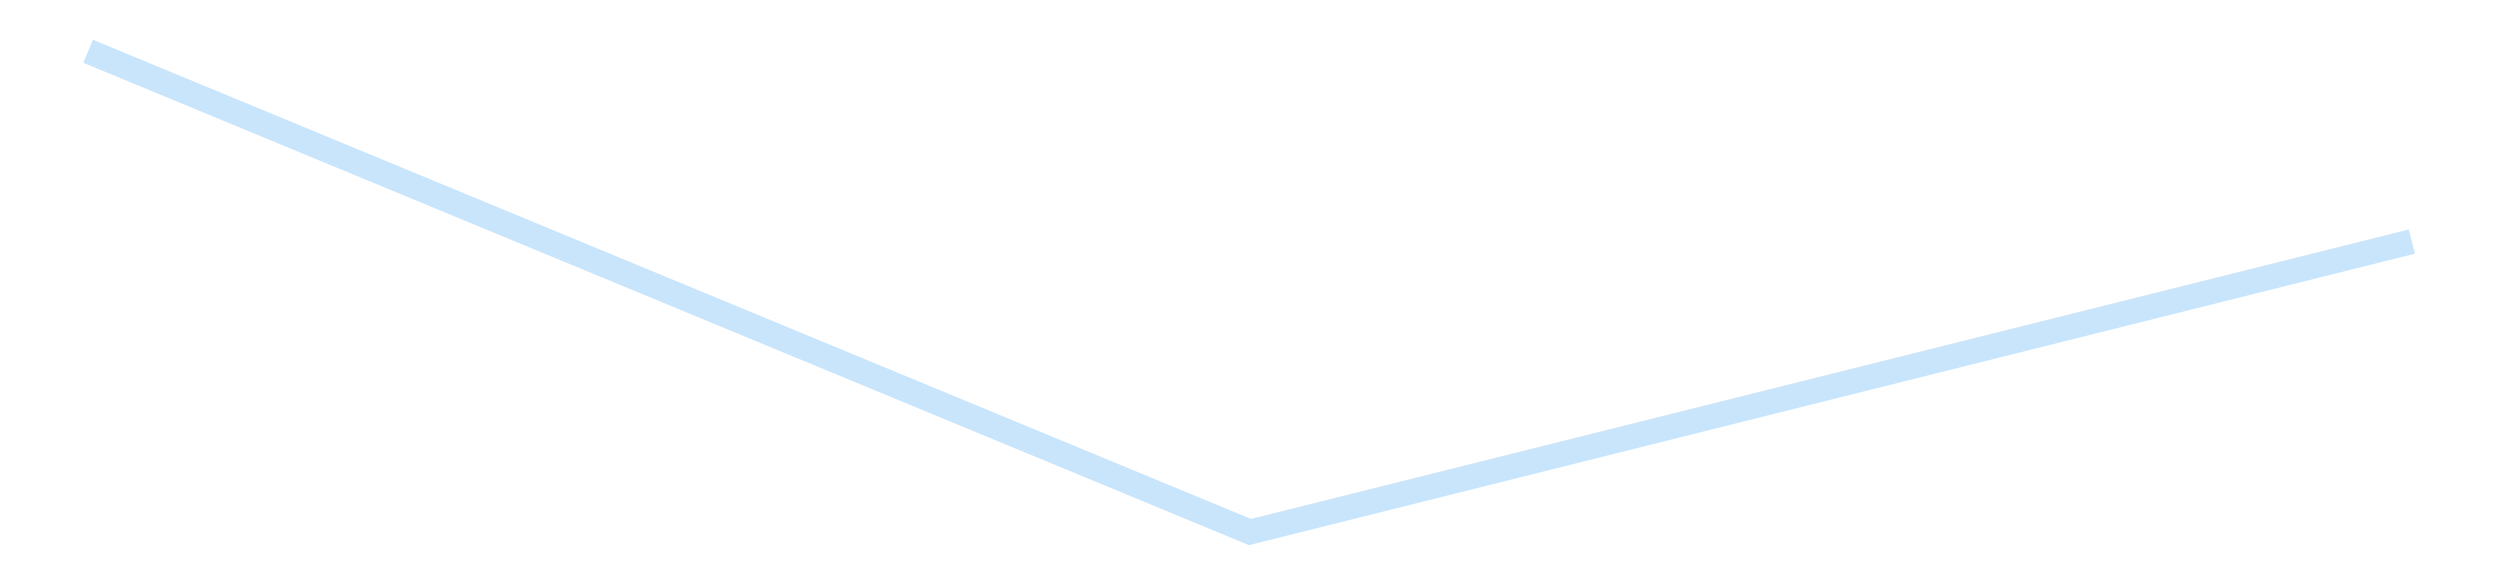 <?xml version='1.0' encoding='utf-8'?>
<svg xmlns="http://www.w3.org/2000/svg" xmlns:xlink="http://www.w3.org/1999/xlink" id="chart-74f74c53-702a-4c9b-ae55-5f3a3c2f850f" class="pygal-chart pygal-sparkline" viewBox="0 0 300 70" width="300" height="70"><!--Generated with pygal 3.0.4 (lxml) ©Kozea 2012-2016 on 2025-08-24--><!--http://pygal.org--><!--http://github.com/Kozea/pygal--><defs><style type="text/css">#chart-74f74c53-702a-4c9b-ae55-5f3a3c2f850f{-webkit-user-select:none;-webkit-font-smoothing:antialiased;font-family:Consolas,"Liberation Mono",Menlo,Courier,monospace}#chart-74f74c53-702a-4c9b-ae55-5f3a3c2f850f .title{font-family:Consolas,"Liberation Mono",Menlo,Courier,monospace;font-size:16px}#chart-74f74c53-702a-4c9b-ae55-5f3a3c2f850f .legends .legend text{font-family:Consolas,"Liberation Mono",Menlo,Courier,monospace;font-size:14px}#chart-74f74c53-702a-4c9b-ae55-5f3a3c2f850f .axis text{font-family:Consolas,"Liberation Mono",Menlo,Courier,monospace;font-size:10px}#chart-74f74c53-702a-4c9b-ae55-5f3a3c2f850f .axis text.major{font-family:Consolas,"Liberation Mono",Menlo,Courier,monospace;font-size:10px}#chart-74f74c53-702a-4c9b-ae55-5f3a3c2f850f .text-overlay text.value{font-family:Consolas,"Liberation Mono",Menlo,Courier,monospace;font-size:16px}#chart-74f74c53-702a-4c9b-ae55-5f3a3c2f850f .text-overlay text.label{font-family:Consolas,"Liberation Mono",Menlo,Courier,monospace;font-size:10px}#chart-74f74c53-702a-4c9b-ae55-5f3a3c2f850f .tooltip{font-family:Consolas,"Liberation Mono",Menlo,Courier,monospace;font-size:14px}#chart-74f74c53-702a-4c9b-ae55-5f3a3c2f850f text.no_data{font-family:Consolas,"Liberation Mono",Menlo,Courier,monospace;font-size:64px}
#chart-74f74c53-702a-4c9b-ae55-5f3a3c2f850f{background-color:transparent}#chart-74f74c53-702a-4c9b-ae55-5f3a3c2f850f path,#chart-74f74c53-702a-4c9b-ae55-5f3a3c2f850f line,#chart-74f74c53-702a-4c9b-ae55-5f3a3c2f850f rect,#chart-74f74c53-702a-4c9b-ae55-5f3a3c2f850f circle{-webkit-transition:150ms;-moz-transition:150ms;transition:150ms}#chart-74f74c53-702a-4c9b-ae55-5f3a3c2f850f .graph &gt; .background{fill:transparent}#chart-74f74c53-702a-4c9b-ae55-5f3a3c2f850f .plot &gt; .background{fill:transparent}#chart-74f74c53-702a-4c9b-ae55-5f3a3c2f850f .graph{fill:rgba(0,0,0,.87)}#chart-74f74c53-702a-4c9b-ae55-5f3a3c2f850f text.no_data{fill:rgba(0,0,0,1)}#chart-74f74c53-702a-4c9b-ae55-5f3a3c2f850f .title{fill:rgba(0,0,0,1)}#chart-74f74c53-702a-4c9b-ae55-5f3a3c2f850f .legends .legend text{fill:rgba(0,0,0,.87)}#chart-74f74c53-702a-4c9b-ae55-5f3a3c2f850f .legends .legend:hover text{fill:rgba(0,0,0,1)}#chart-74f74c53-702a-4c9b-ae55-5f3a3c2f850f .axis .line{stroke:rgba(0,0,0,1)}#chart-74f74c53-702a-4c9b-ae55-5f3a3c2f850f .axis .guide.line{stroke:rgba(0,0,0,.54)}#chart-74f74c53-702a-4c9b-ae55-5f3a3c2f850f .axis .major.line{stroke:rgba(0,0,0,.87)}#chart-74f74c53-702a-4c9b-ae55-5f3a3c2f850f .axis text.major{fill:rgba(0,0,0,1)}#chart-74f74c53-702a-4c9b-ae55-5f3a3c2f850f .axis.y .guides:hover .guide.line,#chart-74f74c53-702a-4c9b-ae55-5f3a3c2f850f .line-graph .axis.x .guides:hover .guide.line,#chart-74f74c53-702a-4c9b-ae55-5f3a3c2f850f .stackedline-graph .axis.x .guides:hover .guide.line,#chart-74f74c53-702a-4c9b-ae55-5f3a3c2f850f .xy-graph .axis.x .guides:hover .guide.line{stroke:rgba(0,0,0,1)}#chart-74f74c53-702a-4c9b-ae55-5f3a3c2f850f .axis .guides:hover text{fill:rgba(0,0,0,1)}#chart-74f74c53-702a-4c9b-ae55-5f3a3c2f850f .reactive{fill-opacity:.7;stroke-opacity:.8;stroke-width:3}#chart-74f74c53-702a-4c9b-ae55-5f3a3c2f850f .ci{stroke:rgba(0,0,0,.87)}#chart-74f74c53-702a-4c9b-ae55-5f3a3c2f850f .reactive.active,#chart-74f74c53-702a-4c9b-ae55-5f3a3c2f850f .active .reactive{fill-opacity:.8;stroke-opacity:.9;stroke-width:4}#chart-74f74c53-702a-4c9b-ae55-5f3a3c2f850f .ci .reactive.active{stroke-width:1.5}#chart-74f74c53-702a-4c9b-ae55-5f3a3c2f850f .series text{fill:rgba(0,0,0,1)}#chart-74f74c53-702a-4c9b-ae55-5f3a3c2f850f .tooltip rect{fill:transparent;stroke:rgba(0,0,0,1);-webkit-transition:opacity 150ms;-moz-transition:opacity 150ms;transition:opacity 150ms}#chart-74f74c53-702a-4c9b-ae55-5f3a3c2f850f .tooltip .label{fill:rgba(0,0,0,.87)}#chart-74f74c53-702a-4c9b-ae55-5f3a3c2f850f .tooltip .label{fill:rgba(0,0,0,.87)}#chart-74f74c53-702a-4c9b-ae55-5f3a3c2f850f .tooltip .legend{font-size:.8em;fill:rgba(0,0,0,.54)}#chart-74f74c53-702a-4c9b-ae55-5f3a3c2f850f .tooltip .x_label{font-size:.6em;fill:rgba(0,0,0,1)}#chart-74f74c53-702a-4c9b-ae55-5f3a3c2f850f .tooltip .xlink{font-size:.5em;text-decoration:underline}#chart-74f74c53-702a-4c9b-ae55-5f3a3c2f850f .tooltip .value{font-size:1.5em}#chart-74f74c53-702a-4c9b-ae55-5f3a3c2f850f .bound{font-size:.5em}#chart-74f74c53-702a-4c9b-ae55-5f3a3c2f850f .max-value{font-size:.75em;fill:rgba(0,0,0,.54)}#chart-74f74c53-702a-4c9b-ae55-5f3a3c2f850f .map-element{fill:transparent;stroke:rgba(0,0,0,.54) !important}#chart-74f74c53-702a-4c9b-ae55-5f3a3c2f850f .map-element .reactive{fill-opacity:inherit;stroke-opacity:inherit}#chart-74f74c53-702a-4c9b-ae55-5f3a3c2f850f .color-0,#chart-74f74c53-702a-4c9b-ae55-5f3a3c2f850f .color-0 a:visited{stroke:#bbdefb;fill:#bbdefb}#chart-74f74c53-702a-4c9b-ae55-5f3a3c2f850f .text-overlay .color-0 text{fill:black}
#chart-74f74c53-702a-4c9b-ae55-5f3a3c2f850f text.no_data{text-anchor:middle}#chart-74f74c53-702a-4c9b-ae55-5f3a3c2f850f .guide.line{fill:none}#chart-74f74c53-702a-4c9b-ae55-5f3a3c2f850f .centered{text-anchor:middle}#chart-74f74c53-702a-4c9b-ae55-5f3a3c2f850f .title{text-anchor:middle}#chart-74f74c53-702a-4c9b-ae55-5f3a3c2f850f .legends .legend text{fill-opacity:1}#chart-74f74c53-702a-4c9b-ae55-5f3a3c2f850f .axis.x text{text-anchor:middle}#chart-74f74c53-702a-4c9b-ae55-5f3a3c2f850f .axis.x:not(.web) text[transform]{text-anchor:start}#chart-74f74c53-702a-4c9b-ae55-5f3a3c2f850f .axis.x:not(.web) text[transform].backwards{text-anchor:end}#chart-74f74c53-702a-4c9b-ae55-5f3a3c2f850f .axis.y text{text-anchor:end}#chart-74f74c53-702a-4c9b-ae55-5f3a3c2f850f .axis.y text[transform].backwards{text-anchor:start}#chart-74f74c53-702a-4c9b-ae55-5f3a3c2f850f .axis.y2 text{text-anchor:start}#chart-74f74c53-702a-4c9b-ae55-5f3a3c2f850f .axis.y2 text[transform].backwards{text-anchor:end}#chart-74f74c53-702a-4c9b-ae55-5f3a3c2f850f .axis .guide.line{stroke-dasharray:4,4;stroke:black}#chart-74f74c53-702a-4c9b-ae55-5f3a3c2f850f .axis .major.guide.line{stroke-dasharray:6,6;stroke:black}#chart-74f74c53-702a-4c9b-ae55-5f3a3c2f850f .horizontal .axis.y .guide.line,#chart-74f74c53-702a-4c9b-ae55-5f3a3c2f850f .horizontal .axis.y2 .guide.line,#chart-74f74c53-702a-4c9b-ae55-5f3a3c2f850f .vertical .axis.x .guide.line{opacity:0}#chart-74f74c53-702a-4c9b-ae55-5f3a3c2f850f .horizontal .axis.always_show .guide.line,#chart-74f74c53-702a-4c9b-ae55-5f3a3c2f850f .vertical .axis.always_show .guide.line{opacity:1 !important}#chart-74f74c53-702a-4c9b-ae55-5f3a3c2f850f .axis.y .guides:hover .guide.line,#chart-74f74c53-702a-4c9b-ae55-5f3a3c2f850f .axis.y2 .guides:hover .guide.line,#chart-74f74c53-702a-4c9b-ae55-5f3a3c2f850f .axis.x .guides:hover .guide.line{opacity:1}#chart-74f74c53-702a-4c9b-ae55-5f3a3c2f850f .axis .guides:hover text{opacity:1}#chart-74f74c53-702a-4c9b-ae55-5f3a3c2f850f .nofill{fill:none}#chart-74f74c53-702a-4c9b-ae55-5f3a3c2f850f .subtle-fill{fill-opacity:.2}#chart-74f74c53-702a-4c9b-ae55-5f3a3c2f850f .dot{stroke-width:1px;fill-opacity:1;stroke-opacity:1}#chart-74f74c53-702a-4c9b-ae55-5f3a3c2f850f .dot.active{stroke-width:5px}#chart-74f74c53-702a-4c9b-ae55-5f3a3c2f850f .dot.negative{fill:transparent}#chart-74f74c53-702a-4c9b-ae55-5f3a3c2f850f text,#chart-74f74c53-702a-4c9b-ae55-5f3a3c2f850f tspan{stroke:none !important}#chart-74f74c53-702a-4c9b-ae55-5f3a3c2f850f .series text.active{opacity:1}#chart-74f74c53-702a-4c9b-ae55-5f3a3c2f850f .tooltip rect{fill-opacity:.95;stroke-width:.5}#chart-74f74c53-702a-4c9b-ae55-5f3a3c2f850f .tooltip text{fill-opacity:1}#chart-74f74c53-702a-4c9b-ae55-5f3a3c2f850f .showable{visibility:hidden}#chart-74f74c53-702a-4c9b-ae55-5f3a3c2f850f .showable.shown{visibility:visible}#chart-74f74c53-702a-4c9b-ae55-5f3a3c2f850f .gauge-background{fill:rgba(229,229,229,1);stroke:none}#chart-74f74c53-702a-4c9b-ae55-5f3a3c2f850f .bg-lines{stroke:transparent;stroke-width:2px}</style><script type="text/javascript">window.pygal = window.pygal || {};window.pygal.config = window.pygal.config || {};window.pygal.config['74f74c53-702a-4c9b-ae55-5f3a3c2f850f'] = {"allow_interruptions": false, "box_mode": "extremes", "classes": ["pygal-chart", "pygal-sparkline"], "css": ["file://style.css", "file://graph.css"], "defs": [], "disable_xml_declaration": false, "dots_size": 2.5, "dynamic_print_values": false, "explicit_size": true, "fill": false, "force_uri_protocol": "https", "formatter": null, "half_pie": false, "height": 70, "include_x_axis": false, "inner_radius": 0, "interpolate": null, "interpolation_parameters": {}, "interpolation_precision": 250, "inverse_y_axis": false, "js": [], "legend_at_bottom": false, "legend_at_bottom_columns": null, "legend_box_size": 12, "logarithmic": false, "margin": 5, "margin_bottom": null, "margin_left": null, "margin_right": null, "margin_top": null, "max_scale": 2, "min_scale": 1, "missing_value_fill_truncation": "x", "no_data_text": "", "no_prefix": false, "order_min": null, "pretty_print": false, "print_labels": false, "print_values": false, "print_values_position": "center", "print_zeroes": true, "range": null, "rounded_bars": null, "secondary_range": null, "show_dots": false, "show_legend": false, "show_minor_x_labels": true, "show_minor_y_labels": true, "show_only_major_dots": false, "show_x_guides": false, "show_x_labels": false, "show_y_guides": true, "show_y_labels": false, "spacing": 0, "stack_from_top": false, "strict": false, "stroke": true, "stroke_style": null, "style": {"background": "transparent", "ci_colors": [], "colors": ["#bbdefb"], "dot_opacity": "1", "font_family": "Consolas, \"Liberation Mono\", Menlo, Courier, monospace", "foreground": "rgba(0, 0, 0, .87)", "foreground_strong": "rgba(0, 0, 0, 1)", "foreground_subtle": "rgba(0, 0, 0, .54)", "guide_stroke_color": "black", "guide_stroke_dasharray": "4,4", "label_font_family": "Consolas, \"Liberation Mono\", Menlo, Courier, monospace", "label_font_size": 10, "legend_font_family": "Consolas, \"Liberation Mono\", Menlo, Courier, monospace", "legend_font_size": 14, "major_guide_stroke_color": "black", "major_guide_stroke_dasharray": "6,6", "major_label_font_family": "Consolas, \"Liberation Mono\", Menlo, Courier, monospace", "major_label_font_size": 10, "no_data_font_family": "Consolas, \"Liberation Mono\", Menlo, Courier, monospace", "no_data_font_size": 64, "opacity": ".7", "opacity_hover": ".8", "plot_background": "transparent", "stroke_opacity": ".8", "stroke_opacity_hover": ".9", "stroke_width": 3, "stroke_width_hover": "4", "title_font_family": "Consolas, \"Liberation Mono\", Menlo, Courier, monospace", "title_font_size": 16, "tooltip_font_family": "Consolas, \"Liberation Mono\", Menlo, Courier, monospace", "tooltip_font_size": 14, "transition": "150ms", "value_background": "rgba(229, 229, 229, 1)", "value_colors": [], "value_font_family": "Consolas, \"Liberation Mono\", Menlo, Courier, monospace", "value_font_size": 16, "value_label_font_family": "Consolas, \"Liberation Mono\", Menlo, Courier, monospace", "value_label_font_size": 10}, "title": null, "tooltip_border_radius": 0, "tooltip_fancy_mode": true, "truncate_label": null, "truncate_legend": null, "width": 300, "x_label_rotation": 0, "x_labels": null, "x_labels_major": null, "x_labels_major_count": null, "x_labels_major_every": null, "x_title": null, "xrange": null, "y_label_rotation": 0, "y_labels": null, "y_labels_major": null, "y_labels_major_count": null, "y_labels_major_every": null, "y_title": null, "zero": 0, "legends": [""]}</script></defs><title>Pygal</title><g class="graph line-graph vertical"><rect x="0" y="0" width="300" height="70" class="background"/><g transform="translate(5, 5)" class="plot"><rect x="0" y="0" width="290" height="60" class="background"/><g class="series serie-0 color-0"><path d="M5.577 1.154 L145 58.846 284.423 23.989" class="line reactive nofill"/></g></g><g class="titles"/><g transform="translate(5, 5)" class="plot overlay"><g class="series serie-0 color-0"/></g><g transform="translate(5, 5)" class="plot text-overlay"><g class="series serie-0 color-0"/></g><g transform="translate(5, 5)" class="plot tooltip-overlay"><g transform="translate(0 0)" style="opacity: 0" class="tooltip"><rect rx="0" ry="0" width="0" height="0" class="tooltip-box"/><g class="text"/></g></g></g></svg>